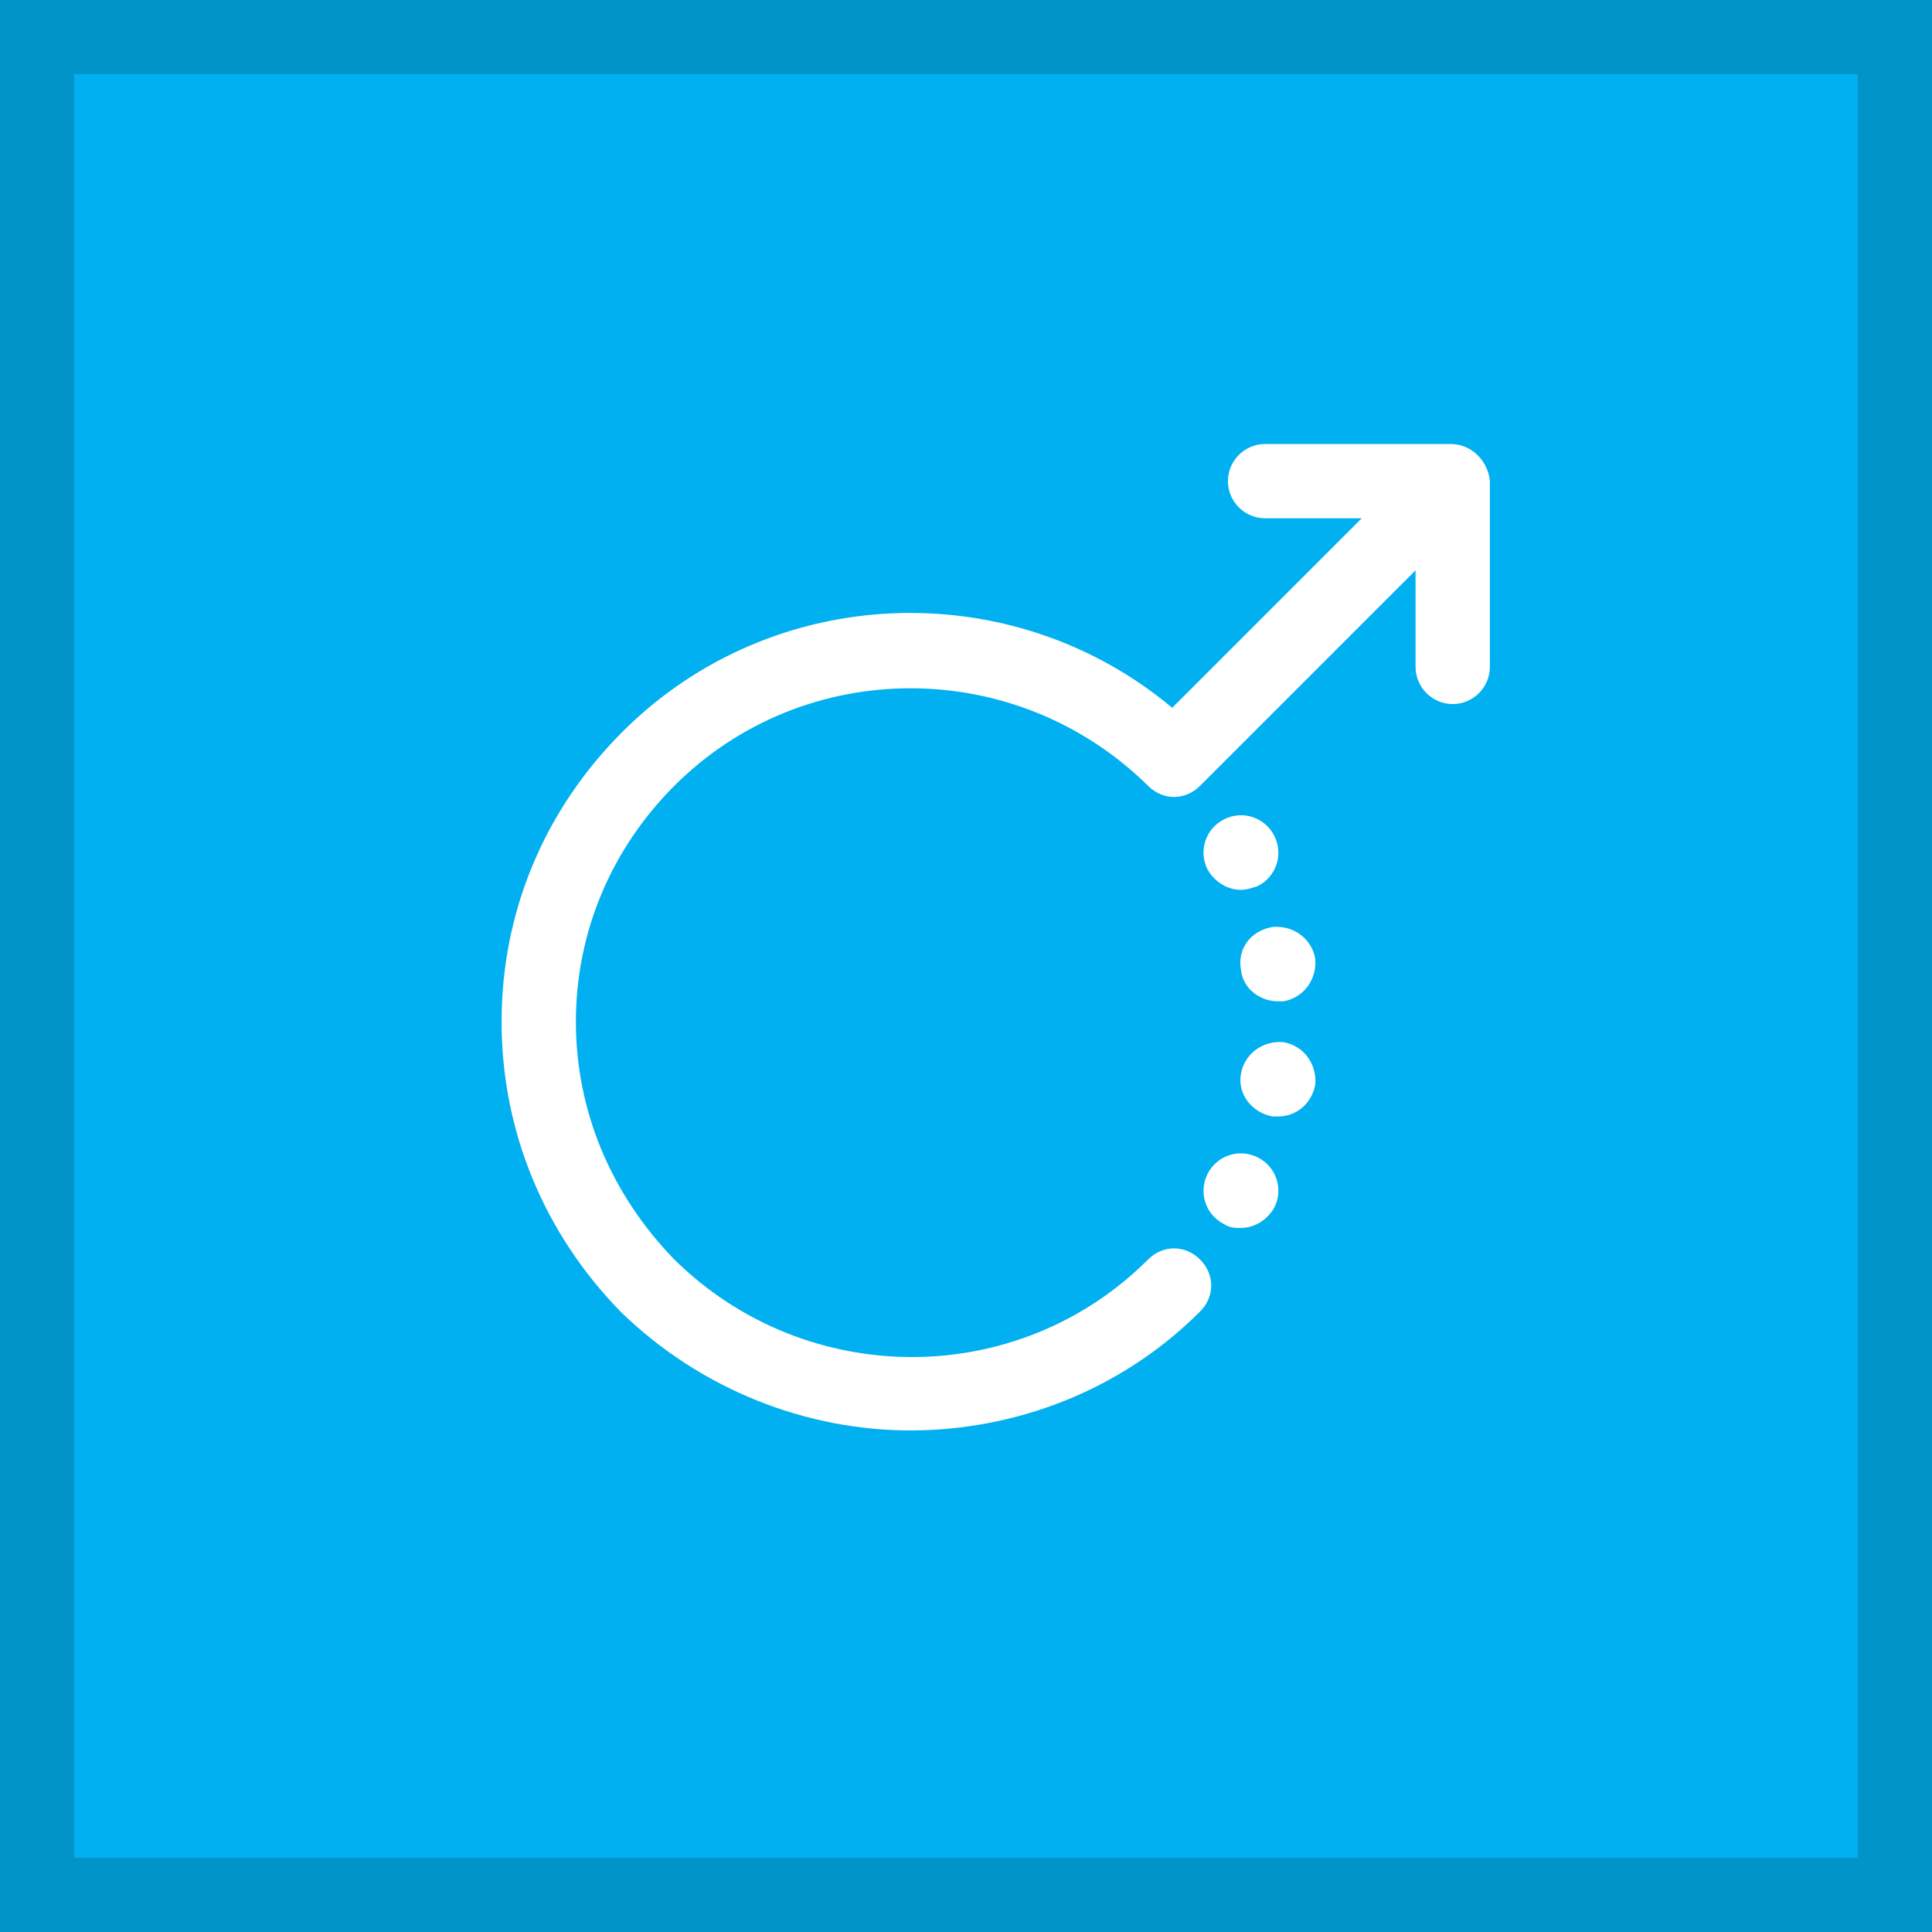 <svg version="1.1" id="Capa_1" xmlns="http://www.w3.org/2000/svg" xmlns:xlink="http://www.w3.org/1999/xlink" x="0px" y="0px" viewBox="0 0 104 104" style="enable-background:new 0 0 104 104;" xml:space="preserve">
  <rect x="0" y="0" width="104" height="104" fill="#333333" stroke="none"/>
  <style>
    .st1{fill:#fff}
  </style>
  <g id="XMLID_2_">
    <path id="XMLID_11_" fill="#00b0f0" stroke="#0094c8" stroke-width="4" stroke-linecap="round" stroke-miterlimit="10" d="M2 2h100v100H2z"/>
    <g id="XMLID_3_">
      <path id="XMLID_10_" class="st1" d="M66.8 52.2c.1 1 1 1.7 2 1.7h.3c1.1-.2 1.8-1.2 1.7-2.3-.2-1.1-1.2-1.8-2.3-1.7-1.2.2-1.9 1.2-1.7 2.3z"/>
      <path id="XMLID_8_" class="st1" d="M65.9 44.1c-1 .5-1.4 1.7-.9 2.7.4.7 1.1 1.1 1.8 1.1.3 0 .6-.1.9-.2 1-.5 1.4-1.7.9-2.7-.5-1-1.7-1.4-2.7-.9z"/>
      <path id="XMLID_7_" class="st1" d="M67.7 62.3c-1-.5-2.2-.1-2.7.9s-.1 2.2.9 2.7c.3.2.6.2.9.2.7 0 1.4-.4 1.8-1.1.5-1 .1-2.2-.9-2.7z"/>
      <path id="XMLID_5_" class="st1" d="M69.1 56.1c-1.1-.1-2.1.6-2.3 1.7-.2 1.1.6 2.1 1.7 2.3h.3c1 0 1.8-.7 2-1.7.1-1.1-.6-2.1-1.7-2.3z"/>
      <path id="XMLID_4_" class="st1" d="M78.1 23.9h-10c-1.1 0-2 .9-2 2s.9 2 2 2h5.2L63.1 38.1c-8.6-7.2-21.5-6.8-29.6 1.3C29.3 43.6 27 49.1 27 55s2.3 11.4 6.4 15.6c4.3 4.2 10 6.4 15.6 6.4s11.3-2.1 15.6-6.4c.8-.8.8-2 0-2.8s-2-.8-2.8 0c-7 7-18.4 7-25.5 0-3.4-3.5-5.3-8-5.3-12.8 0-4.8 1.9-9.3 5.3-12.7 7-7 18.4-7 25.5 0 .4.4.9.6 1.4.6s1-.2 1.4-.6l11.6-11.6v5.2c0 1.1.9 2 2 2s2-.9 2-2v-10c-.1-1.1-1-2-2.1-2z"/>
    </g>
  </g>
</svg>
